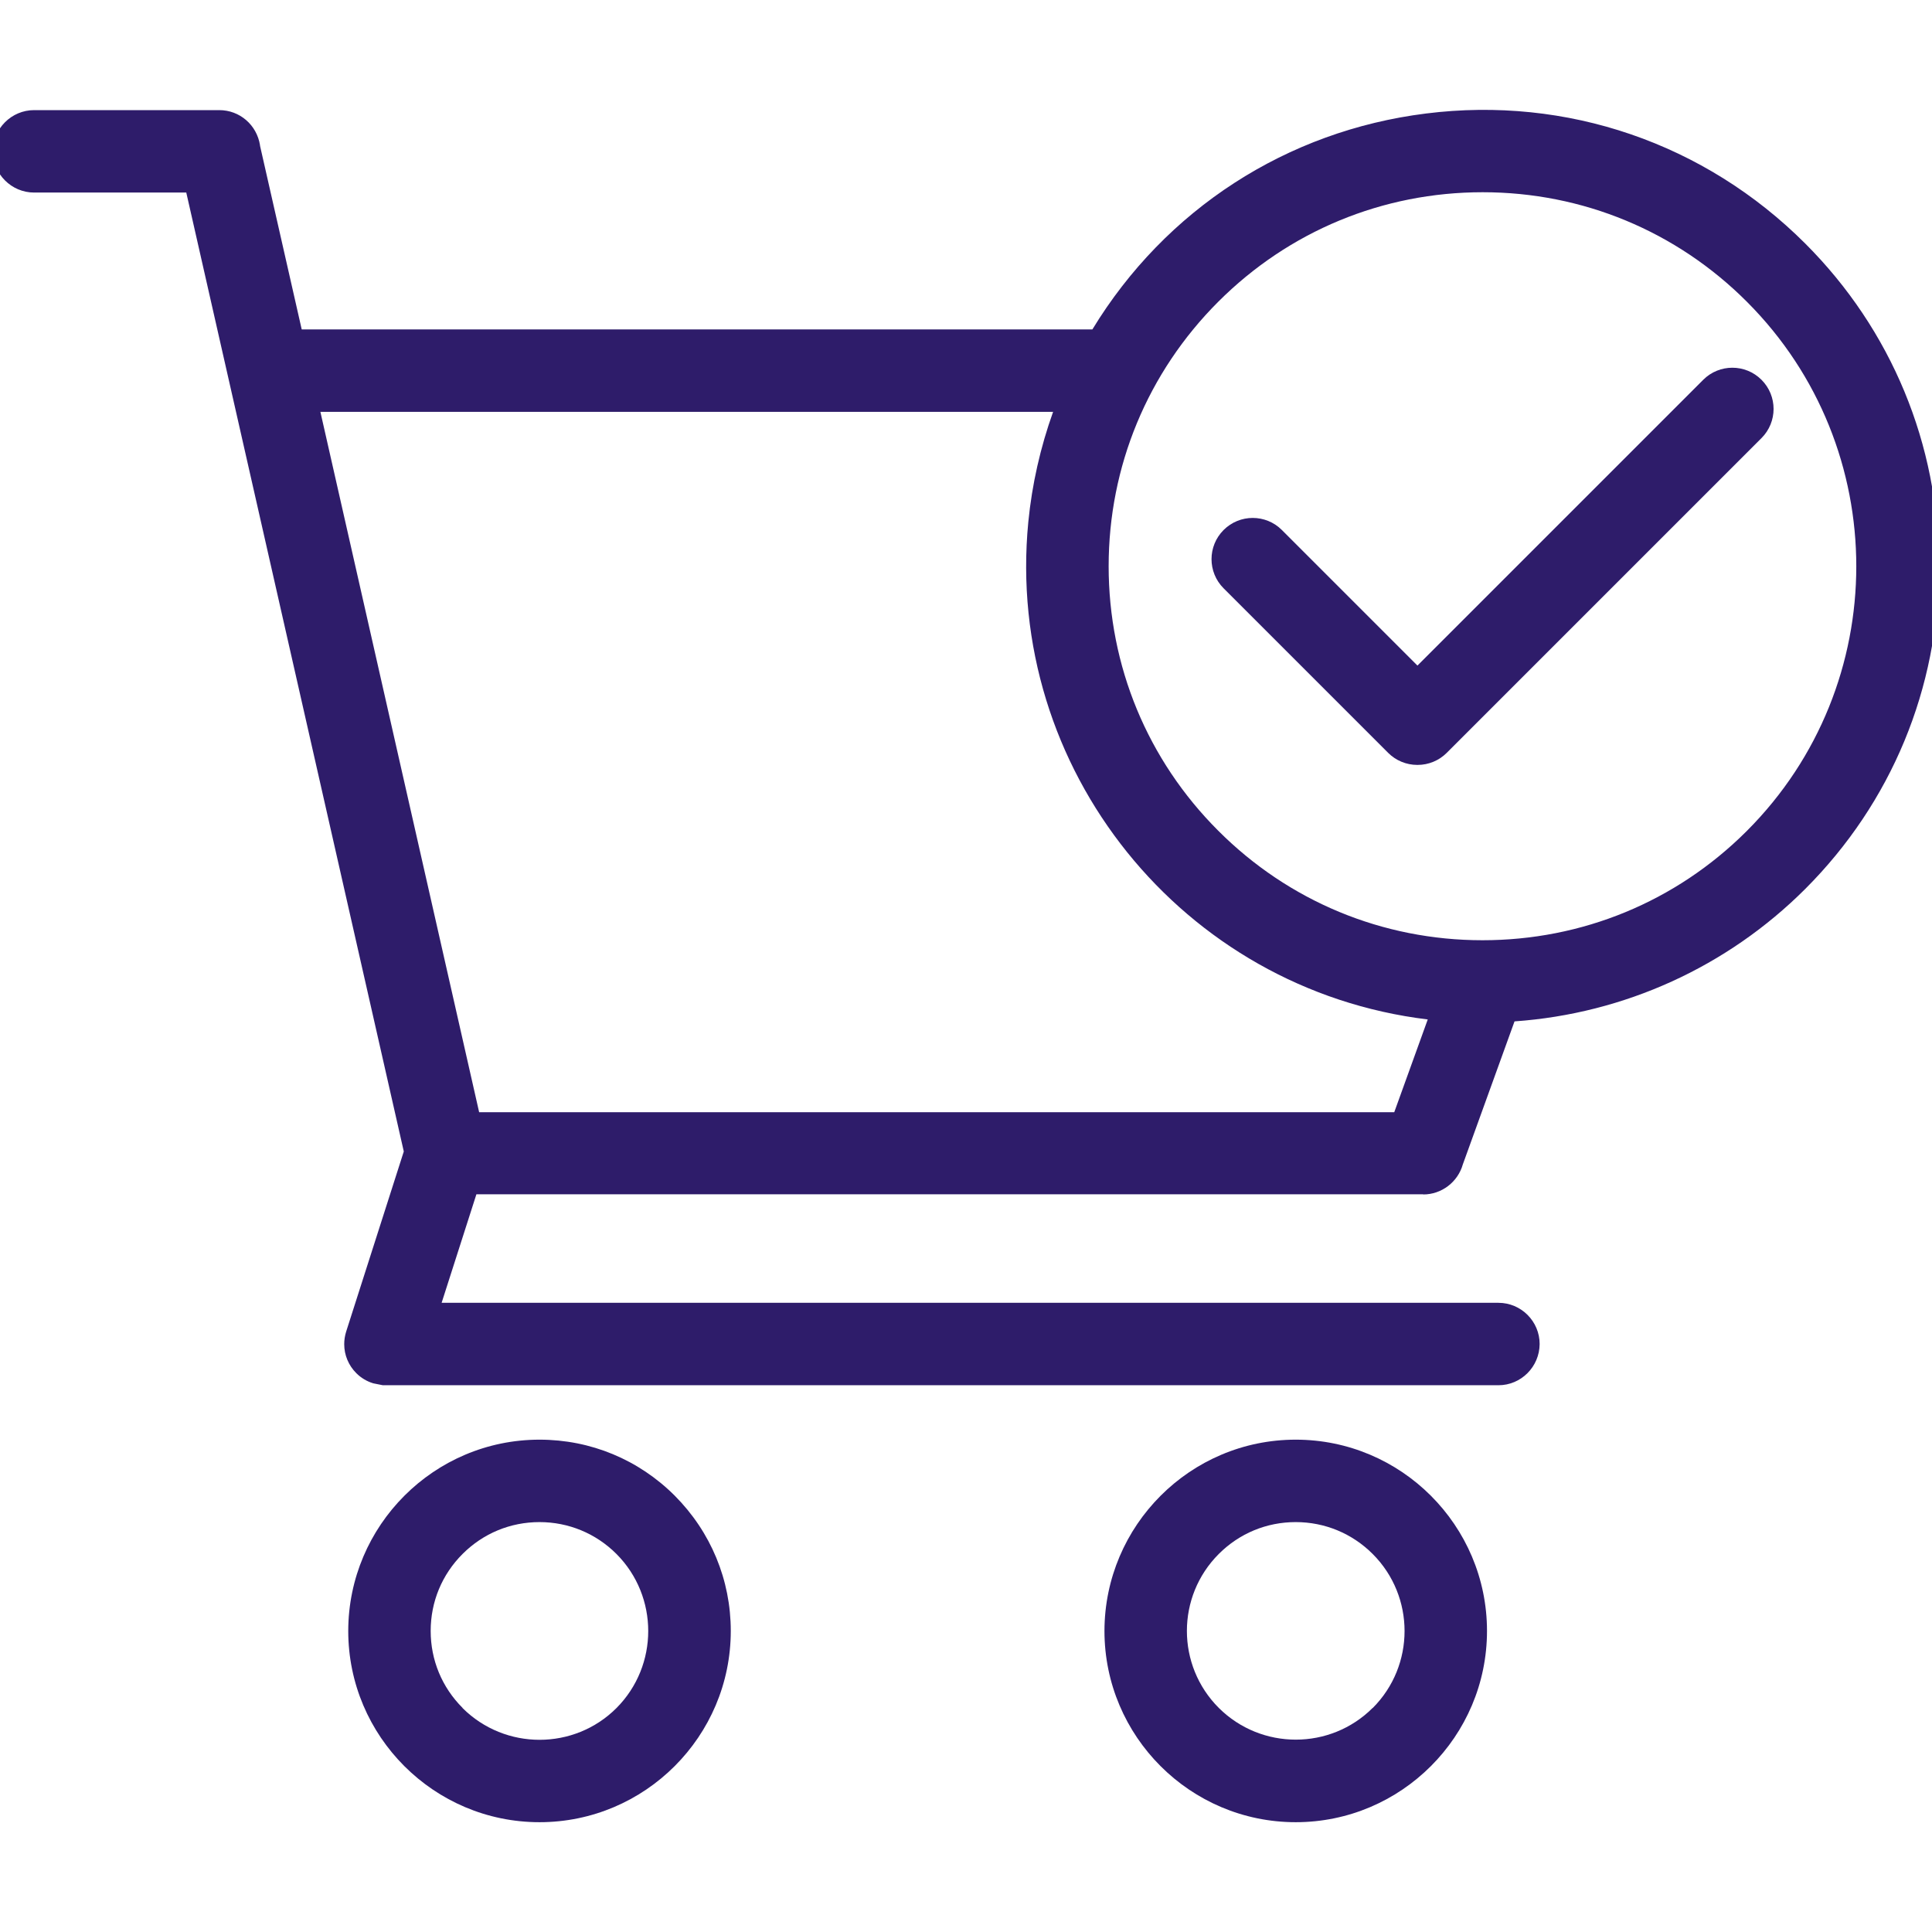 <?xml version="1.0" encoding="UTF-8"?>
<svg id="Layer_1" data-name="Layer 1" xmlns="http://www.w3.org/2000/svg" viewBox="0 0 120 120">
  <defs>
    <style>
      .cls-1 {
        fill: #2e1c6a;
      }
    </style>
  </defs>
  <path class="cls-1" d="M88.4,74.19c1.14,0,2.15-.77,2.46-1.87l3.21-8.88c6.82-.48,13.22-3.39,18.06-8.23,5.35-5.35,8.3-12.47,8.3-20.04,0-7.57-2.95-14.69-8.3-20.04-6.23-6.23-14.81-9.18-23.56-8.08-8.65,1.08-16.18,5.95-20.72,13.41H18.74l-2.59-11.41v-.03c-.2-1.26-1.26-2.18-2.53-2.18H2.12c-1.41,0-2.56,1.15-2.56,2.56s1.15,2.56,2.56,2.56h9.45s13.51,59.56,13.51,59.56l-3.58,11.19c-.08.26-.12.52-.12.78,0,.68.27,1.32.75,1.8.3.3.66.51,1.05.63l.6.12h69.29c1.41,0,2.55-1.15,2.56-2.56,0-1.41-1.15-2.56-2.56-2.56H27.43l2.16-6.74h58.81ZM68.86,35.17c0-6.2,2.42-12.04,6.81-16.43,4.39-4.39,10.22-6.8,16.42-6.8h0c6.21,0,12.04,2.42,16.42,6.81,9.05,9.06,9.05,23.79,0,32.85l-.05.05h0c-4.38,4.36-10.19,6.75-16.38,6.75h0c-6.21,0-12.04-2.42-16.42-6.81-4.39-4.39-6.8-10.22-6.8-16.43ZM29.76,69.08l-9.86-43.5h45.51c-.79,2.21-1.31,4.5-1.54,6.84-1.49,15.34,9.59,29.06,24.81,30.9l-2.08,5.76H29.76Z"/>
  <path class="cls-1" d="M33.51,89.42h0c-6.55,0-11.87,5.33-11.88,11.88,0,6.55,5.33,11.88,11.88,11.88s11.88-5.33,11.88-11.88c0-3.17-1.24-6.15-3.48-8.4-2.24-2.24-5.22-3.48-8.4-3.48ZM28.73,106.08c-1.28-1.28-1.98-2.97-1.98-4.78,0-1.81.7-3.5,1.98-4.78s2.97-1.98,4.78-1.98h0c1.8,0,3.5.7,4.78,1.98,2.63,2.64,2.63,6.93,0,9.57-2.63,2.63-6.92,2.63-9.56,0Z"/>
  <path class="cls-1" d="M80.48,89.42c-6.55,0-11.87,5.33-11.88,11.88,0,6.55,5.33,11.88,11.88,11.88s11.88-5.33,11.88-11.88-5.33-11.88-11.88-11.88ZM85.26,106.08c-2.63,2.63-6.92,2.63-9.56,0-2.64-2.64-2.64-6.92,0-9.56,1.28-1.28,2.97-1.98,4.78-1.98h0c1.8,0,3.5.7,4.78,1.98,2.64,2.64,2.64,6.93,0,9.57Z"/>
  <path class="cls-1" d="M88.03,47.51c-.68,0-1.33-.27-1.81-.75l-10.22-10.22c-1-1-1-2.62,0-3.62,1-1,2.62-1,3.62,0l8.42,8.42,17.75-17.75c1-1,2.62-1,3.62,0,1,1,1,2.62,0,3.62l-19.55,19.55c-.48.48-1.13.75-1.81.75Z"/>
</svg>